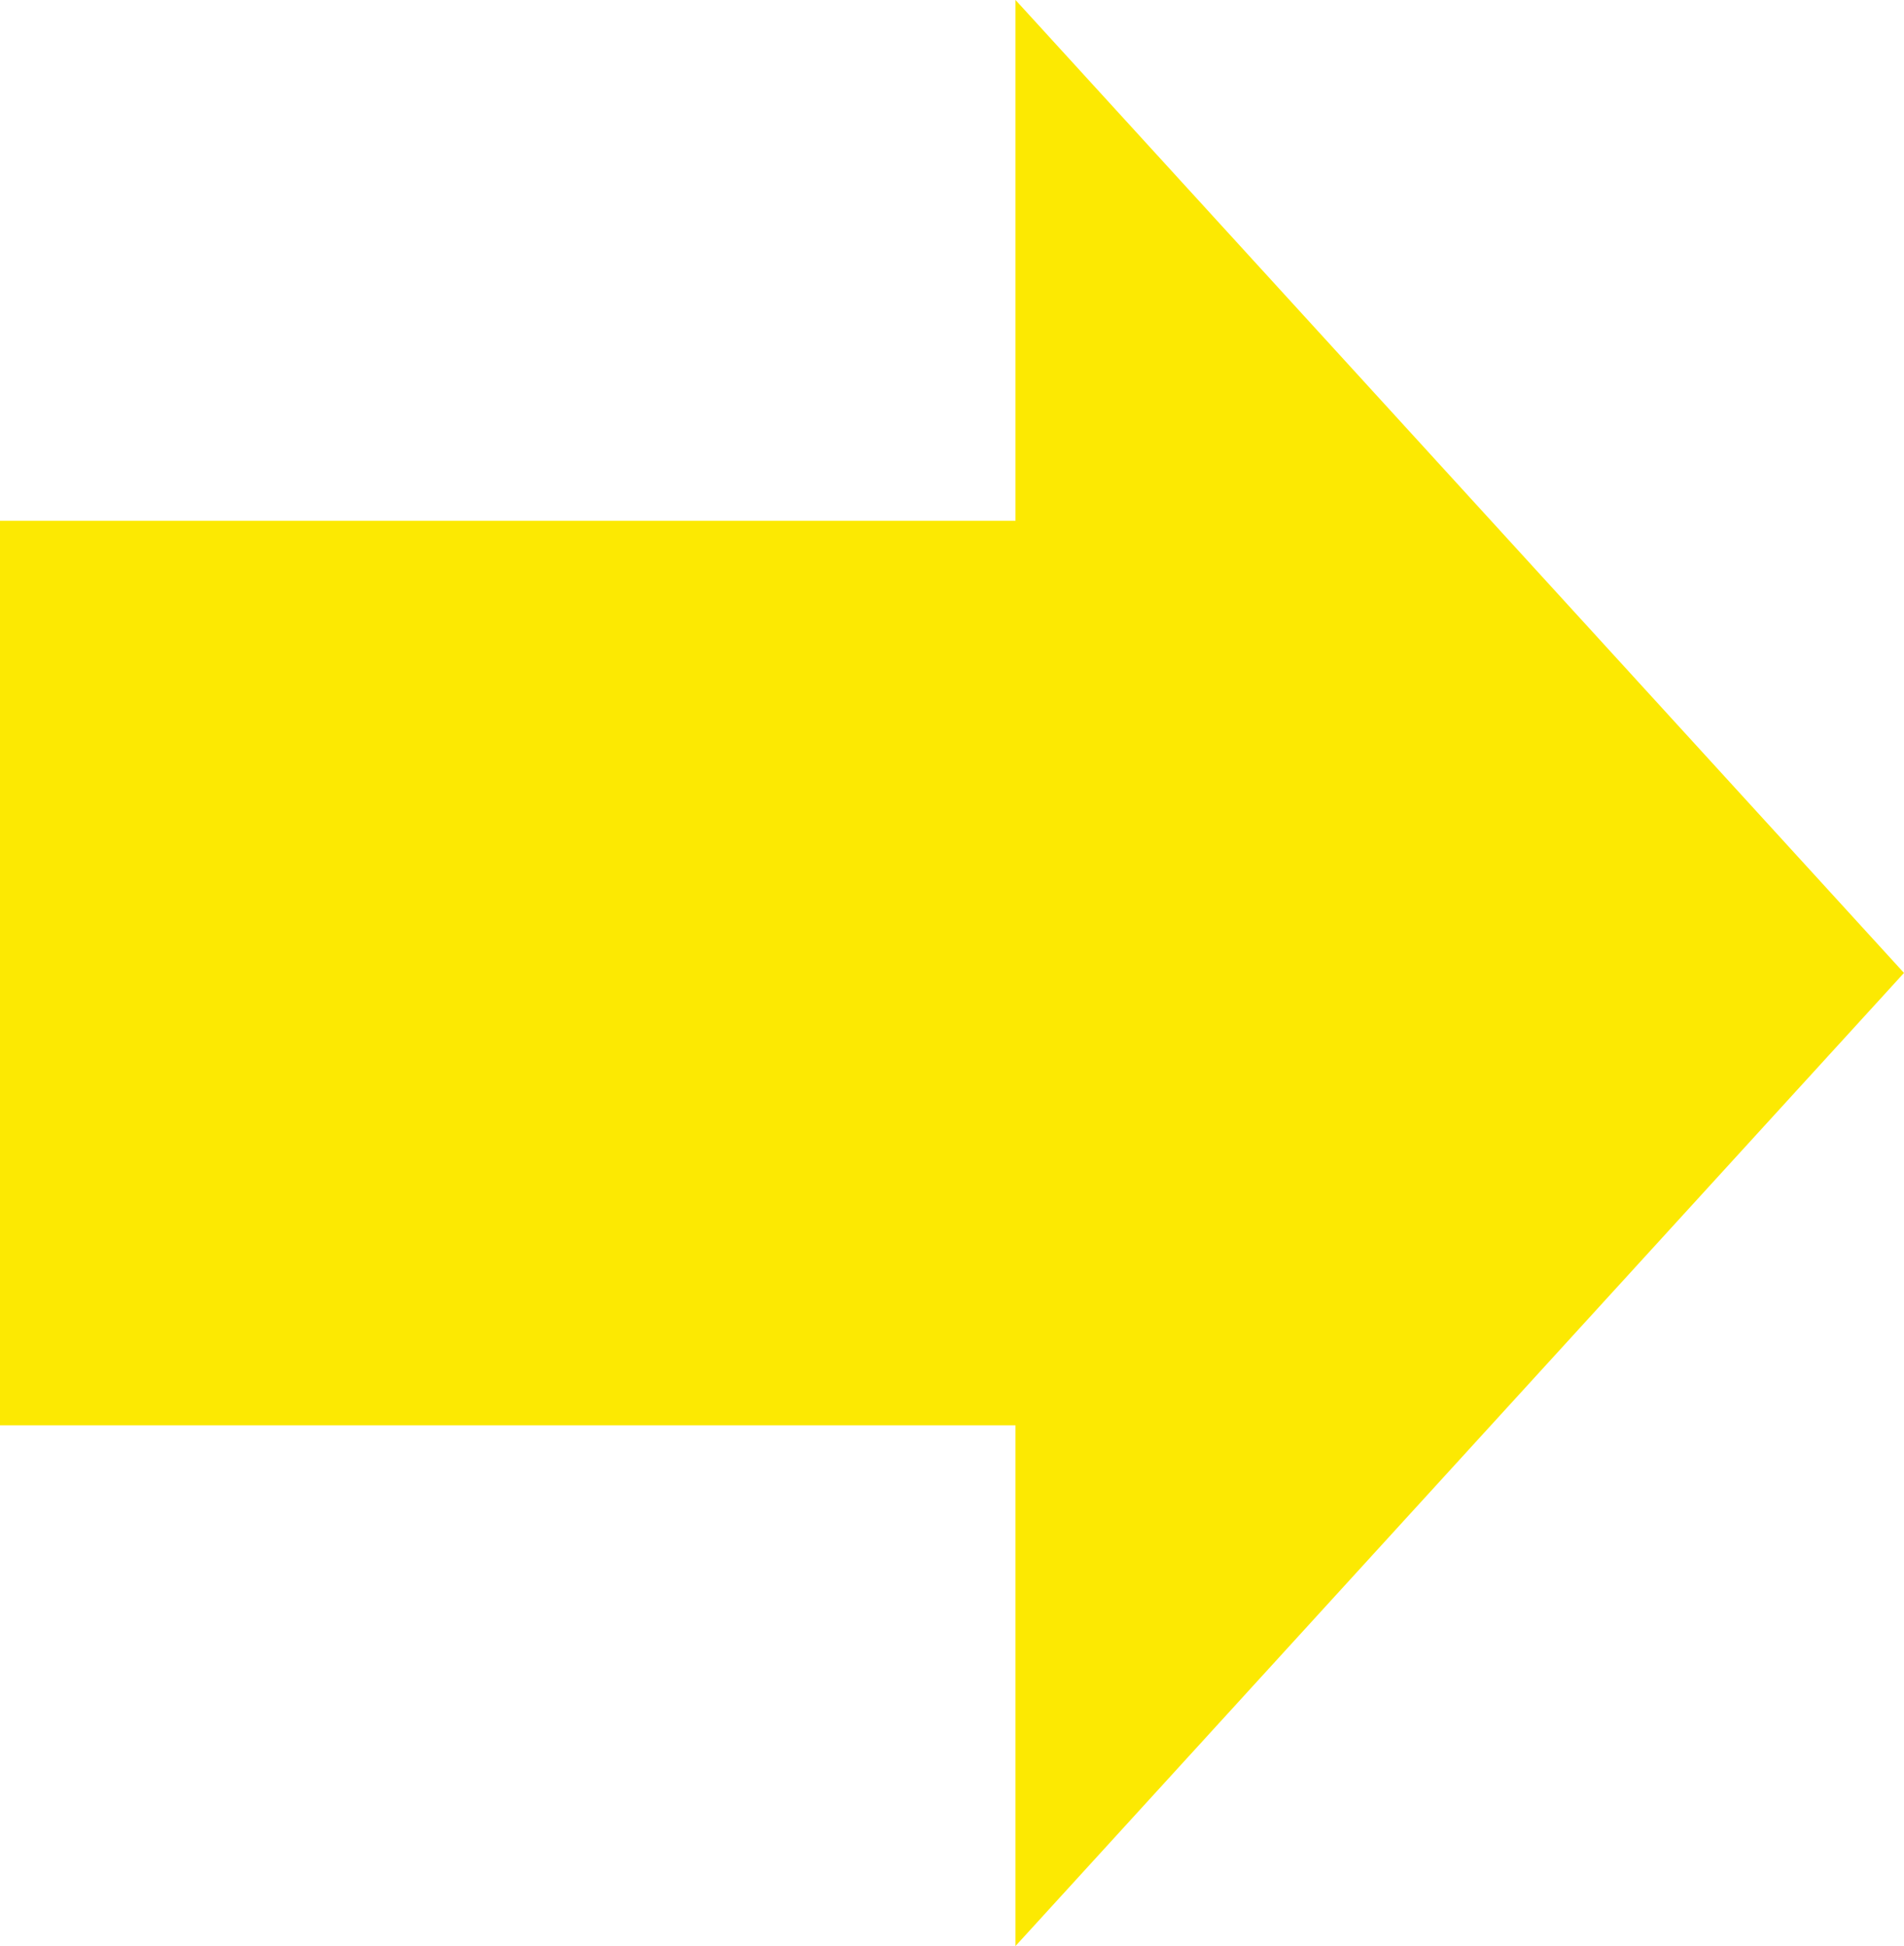 <svg xmlns="http://www.w3.org/2000/svg" width="43.191" height="44.146" viewBox="0 0 43.191 44.146">
  <path id="合体_52" data-name="合体 52" d="M-1845.186,19146.191v-23.035H-1857l22.071-20.156,22.074,20.156h-11.812v23.035Z" transform="translate(19146.191 1856.998) rotate(90)" fill="#fce902"/>
</svg>
